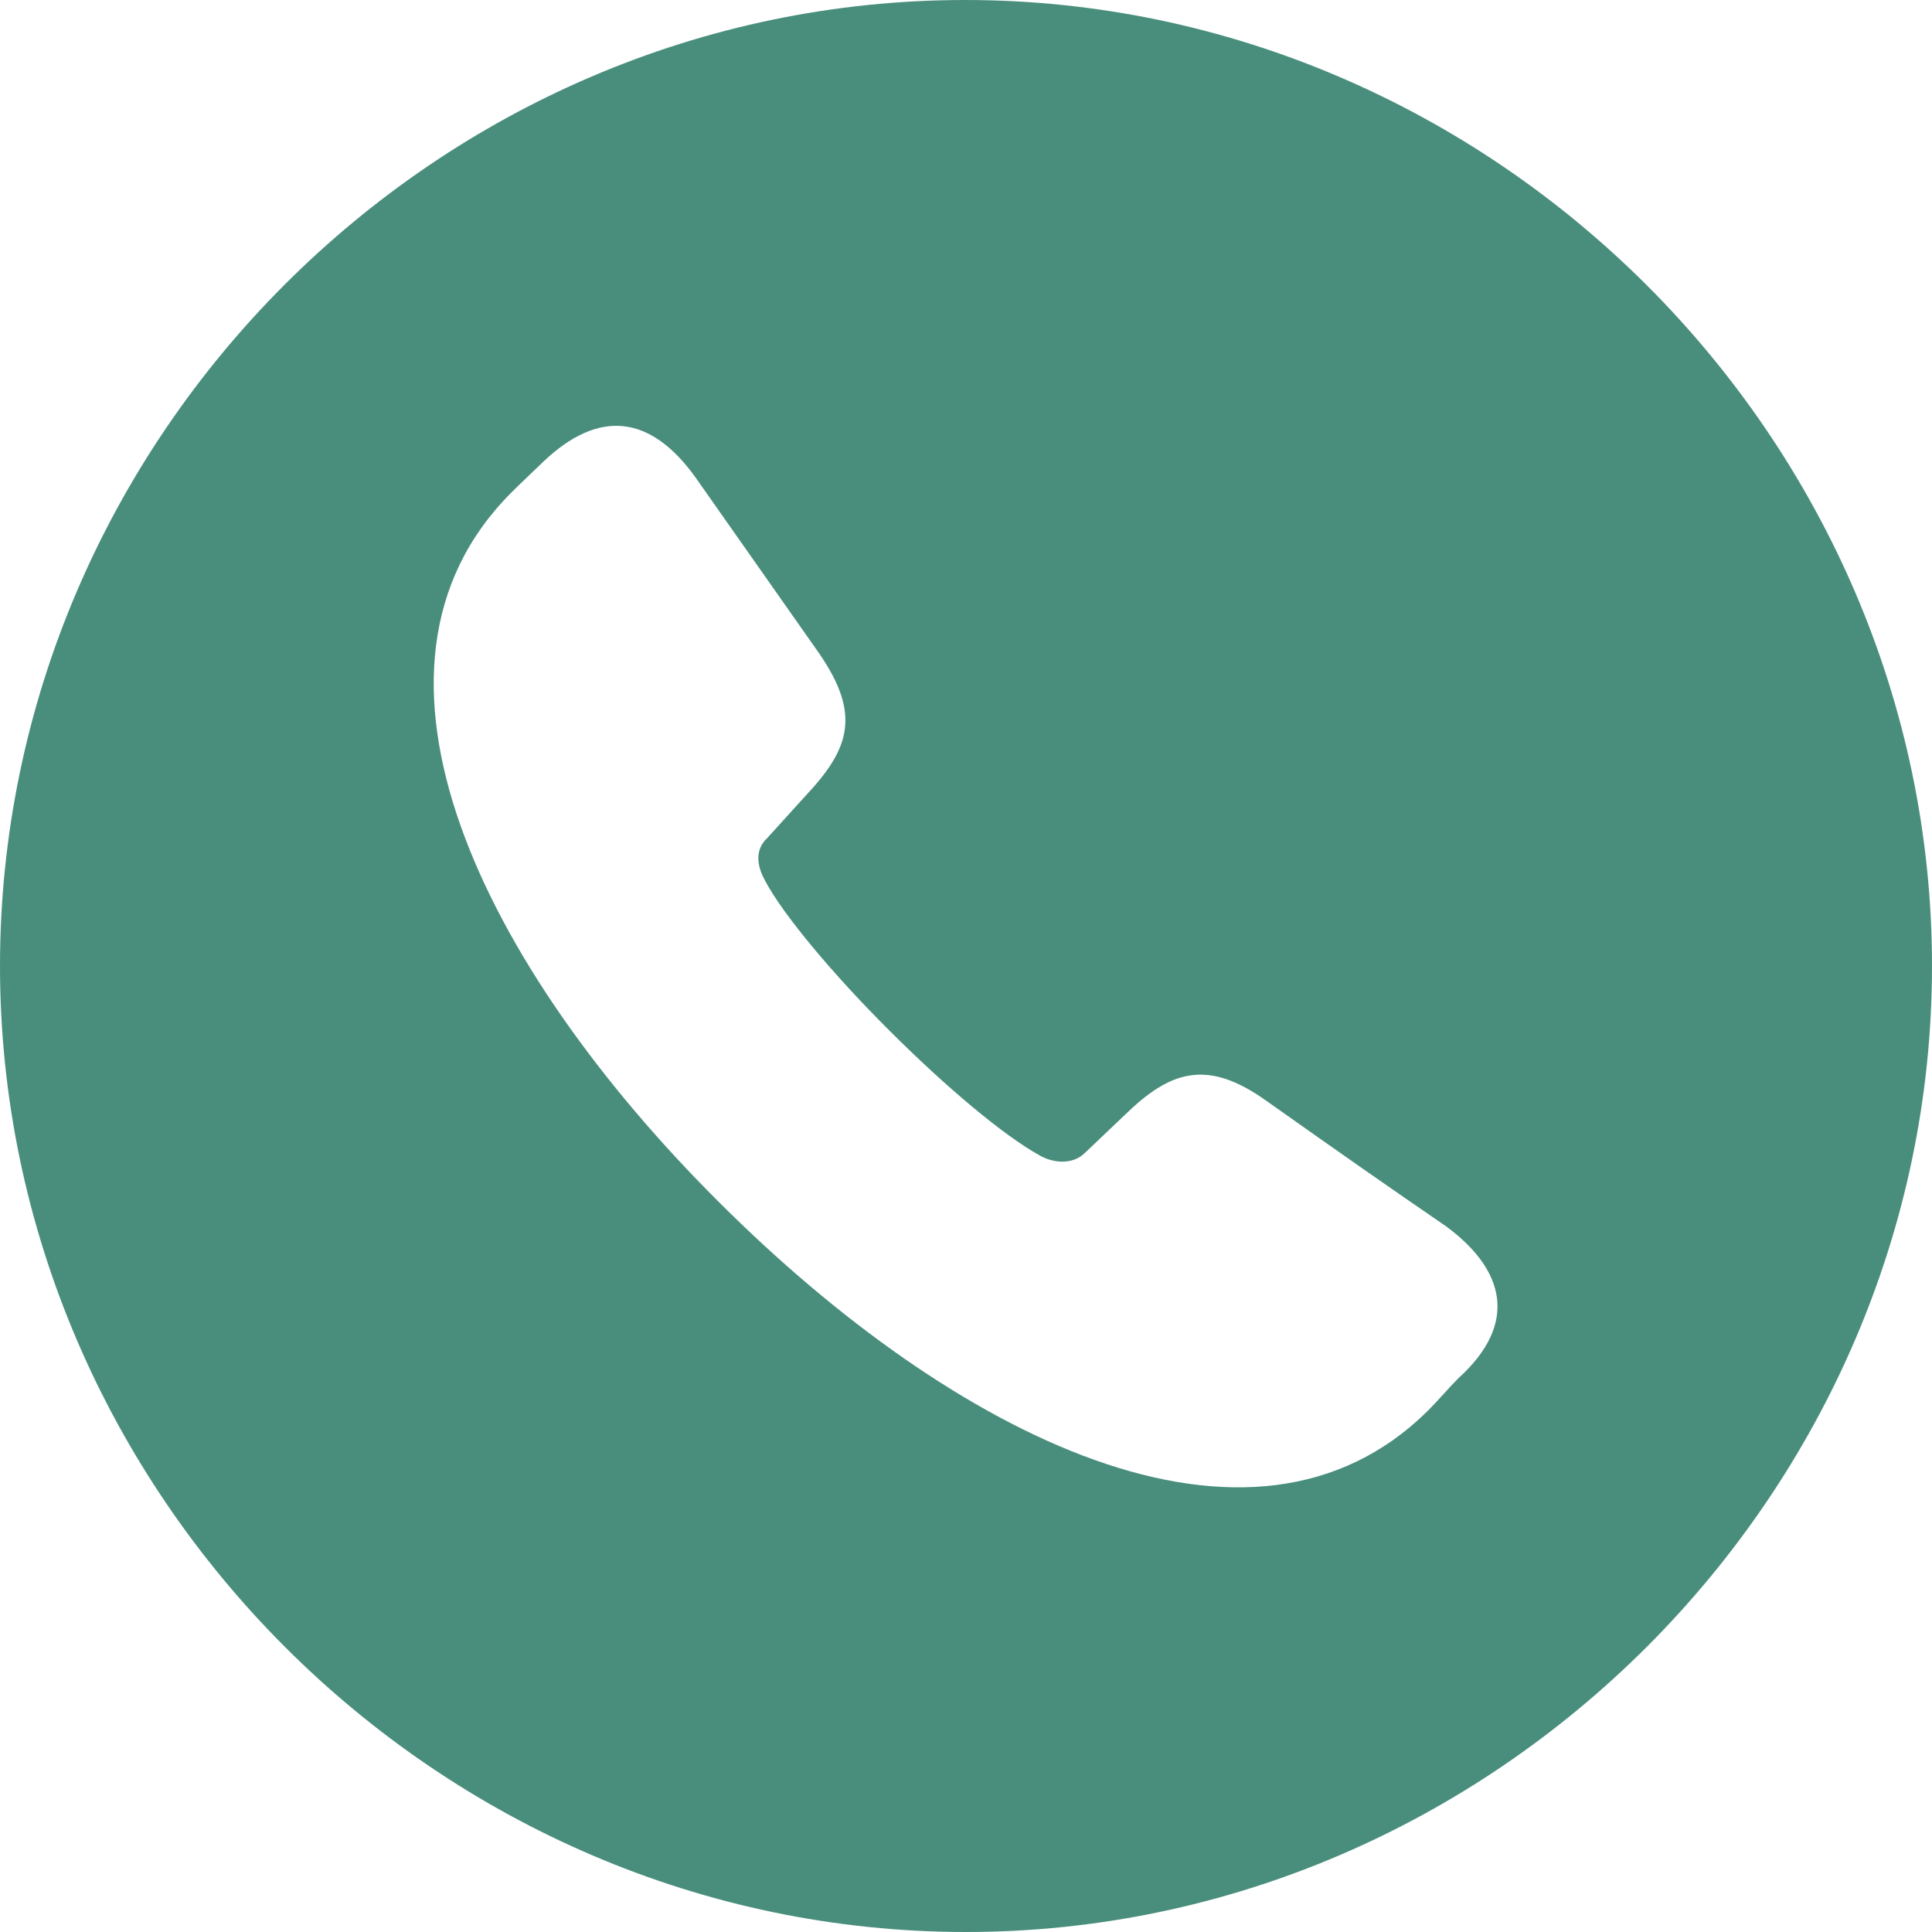 <?xml version="1.0" encoding="UTF-8"?> <!-- Generator: Adobe Illustrator 27.2.0, SVG Export Plug-In . SVG Version: 6.00 Build 0) --> <svg xmlns="http://www.w3.org/2000/svg" xmlns:xlink="http://www.w3.org/1999/xlink" id="Слой_1" x="0px" y="0px" viewBox="0 0 683 683" style="enable-background:new 0 0 683 683;" xml:space="preserve"> <style type="text/css"> .st0{fill:#498E7C;} </style> <path class="st0" d="M341.5,683C528,683,683,528,683,341.5C683,154.7,527.7,0,341.2,0C154.4,0,0,154.7,0,341.5 C0,528,154.7,683,341.5,683z M254.1,424.9c-83-82.7-135.9-188.2-73.3-250.8c3.7-3.7,7.7-7.4,11.4-11c19.1-18.1,37.5-17.1,53.9,6 l43.5,61.9c14.7,21.4,11,33.5-4.7,50.2l-13.7,15.1c-5,4.7-3,11-0.7,15.1c6.4,12.1,24.4,33.5,43.9,52.9 c20.1,20.1,40.5,37.2,53.2,44.2c4.7,2.7,11.4,3.3,15.7-0.7l14.4-13.7c16.1-15.7,29.1-19.8,49.9-5c28.8,20.4,46.2,32.5,63.3,44.2 c21.1,15.4,26.1,34.5,4.7,53.9c-3.7,3.7-7,7.7-10.7,11.4C442.3,560.8,337.2,507.9,254.1,424.9z"></path> </svg> 
